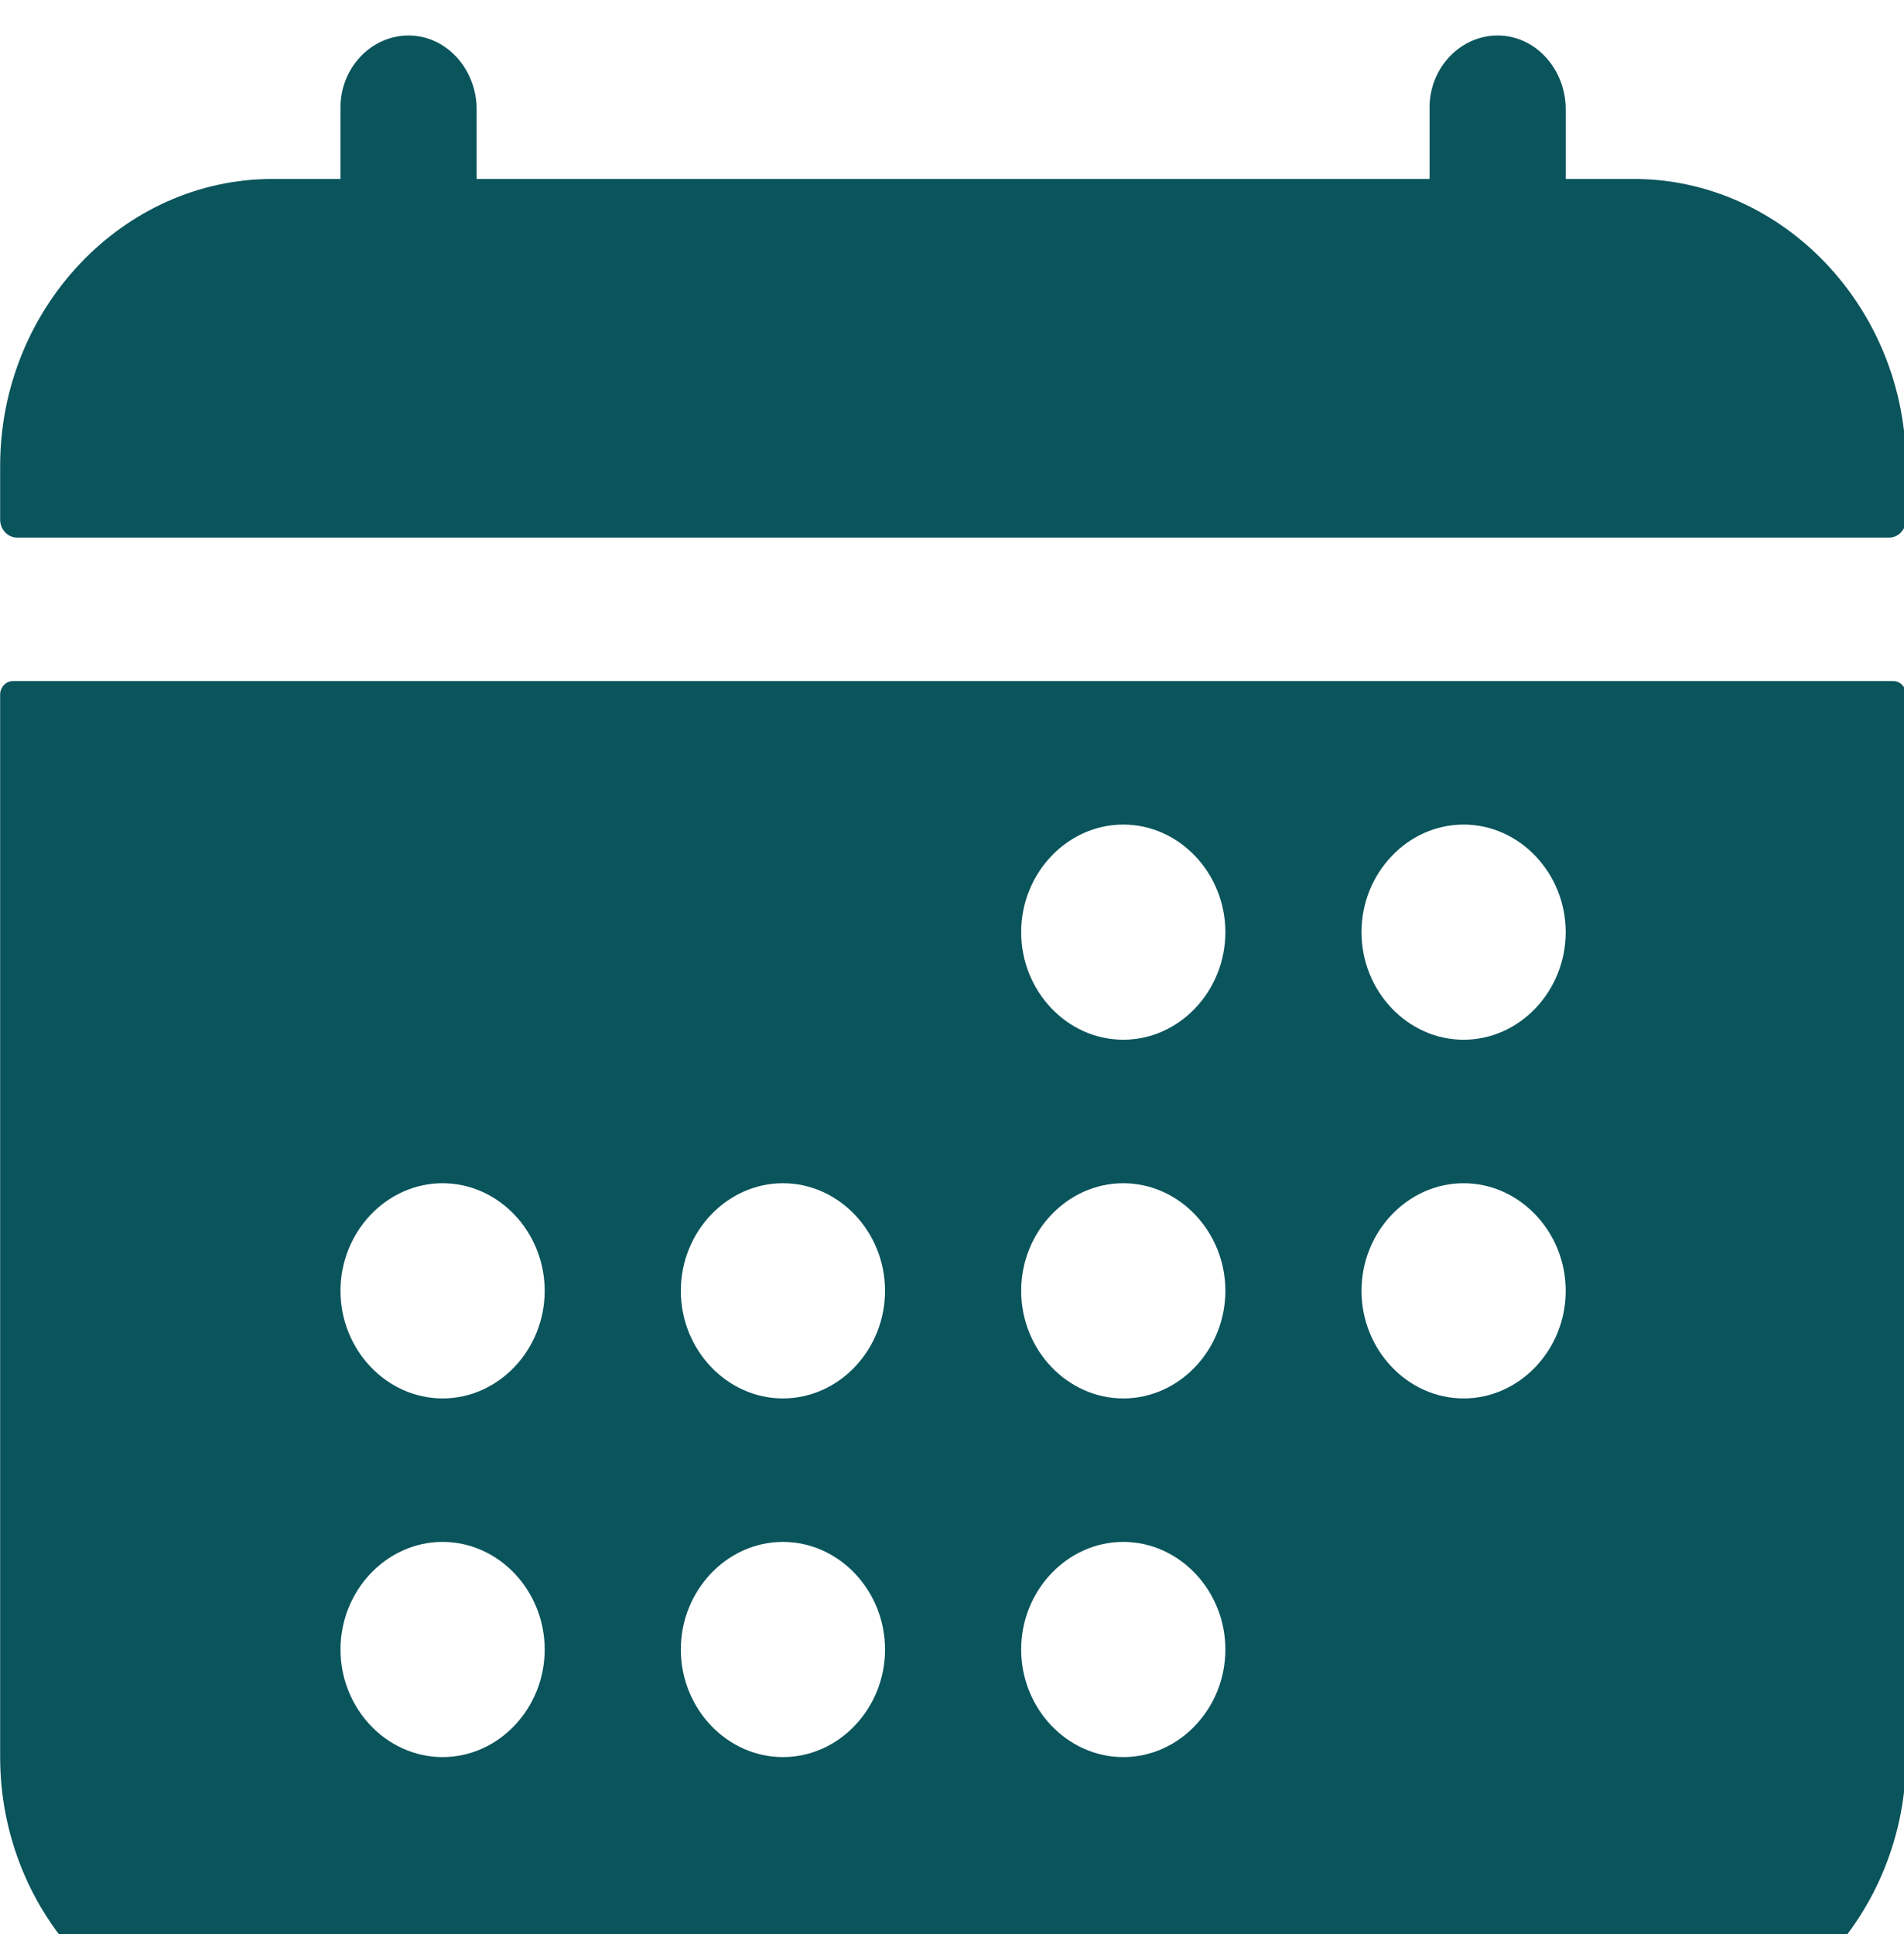 <?xml version="1.0" encoding="UTF-8" standalone="no"?>
<!DOCTYPE svg PUBLIC "-//W3C//DTD SVG 1.1//EN" "http://www.w3.org/Graphics/SVG/1.1/DTD/svg11.dtd">
<svg width="100%" height="100%" viewBox="0 0 64 65" version="1.1" xmlns="http://www.w3.org/2000/svg" xmlns:xlink="http://www.w3.org/1999/xlink" xml:space="preserve" xmlns:serif="http://www.serif.com/" style="fill-rule:evenodd;clip-rule:evenodd;stroke-linejoin:round;stroke-miterlimit:2;">
    <g transform="matrix(1,0,0,1,-928,-13113)">
        <g transform="matrix(1,0,0,16.742,0,0)">
            <g id="icon_13" transform="matrix(0.143,0,0,0.009,923.429,783.023)">
                <path d="M480,128C480,92.891 451.109,64 416,64L400,64L400,48.45C400,39.84 393.38,32.45 384.77,32.02C384.514,32.008 384.257,32.001 384,32.001C375.223,32.001 368.001,39.223 368,48L368,64L144,64L144,48.45C144,39.84 137.38,32.45 128.77,32.02C128.514,32.008 128.257,32.001 128,32.001C119.223,32.001 112.001,39.223 112,48L112,64L96,64C60.891,64 32,92.891 32,128L32,140C32,142.194 33.806,144 36,144L476,144C478.194,144 480,142.194 480,140L480,128Z" style="fill:rgb(10,84,92);fill-rule:nonzero;"/>
                <path d="M32,416C32,451.109 60.891,480 96,480L416,480C451.109,480 480,451.109 480,416L480,179C480,177.354 478.646,176 477,176L35,176C33.354,176 32,177.354 32,179L32,416ZM376,208C389.166,208 400,218.834 400,232C400,245.166 389.166,256 376,256C362.834,256 352,245.166 352,232C352,218.834 362.834,208 376,208ZM376,288C389.166,288 400,298.834 400,312C400,325.166 389.166,336 376,336C362.834,336 352,325.166 352,312C352,298.834 362.834,288 376,288ZM296,208C309.166,208 320,218.834 320,232C320,245.166 309.166,256 296,256C282.834,256 272,245.166 272,232C272,218.834 282.834,208 296,208ZM296,288C309.166,288 320,298.834 320,312C320,325.166 309.166,336 296,336C282.834,336 272,325.166 272,312C272,298.834 282.834,288 296,288ZM296,368C309.166,368 320,378.834 320,392C320,405.166 309.166,416 296,416C282.834,416 272,405.166 272,392C272,378.834 282.834,368 296,368ZM216,288C229.166,288 240,298.834 240,312C240,325.166 229.166,336 216,336C202.834,336 192,325.166 192,312C192,298.834 202.834,288 216,288ZM216,368C229.166,368 240,378.834 240,392C240,405.166 229.166,416 216,416C202.834,416 192,405.166 192,392C192,378.834 202.834,368 216,368ZM136,288C149.166,288 160,298.834 160,312C160,325.166 149.166,336 136,336C122.834,336 112,325.166 112,312C112,298.834 122.834,288 136,288ZM136,368C149.166,368 160,378.834 160,392C160,405.166 149.166,416 136,416C122.834,416 112,405.166 112,392C112,378.834 122.834,368 136,368Z" style="fill:rgb(10,84,92);fill-rule:nonzero;"/>
            </g>
        </g>
    </g>
</svg>
